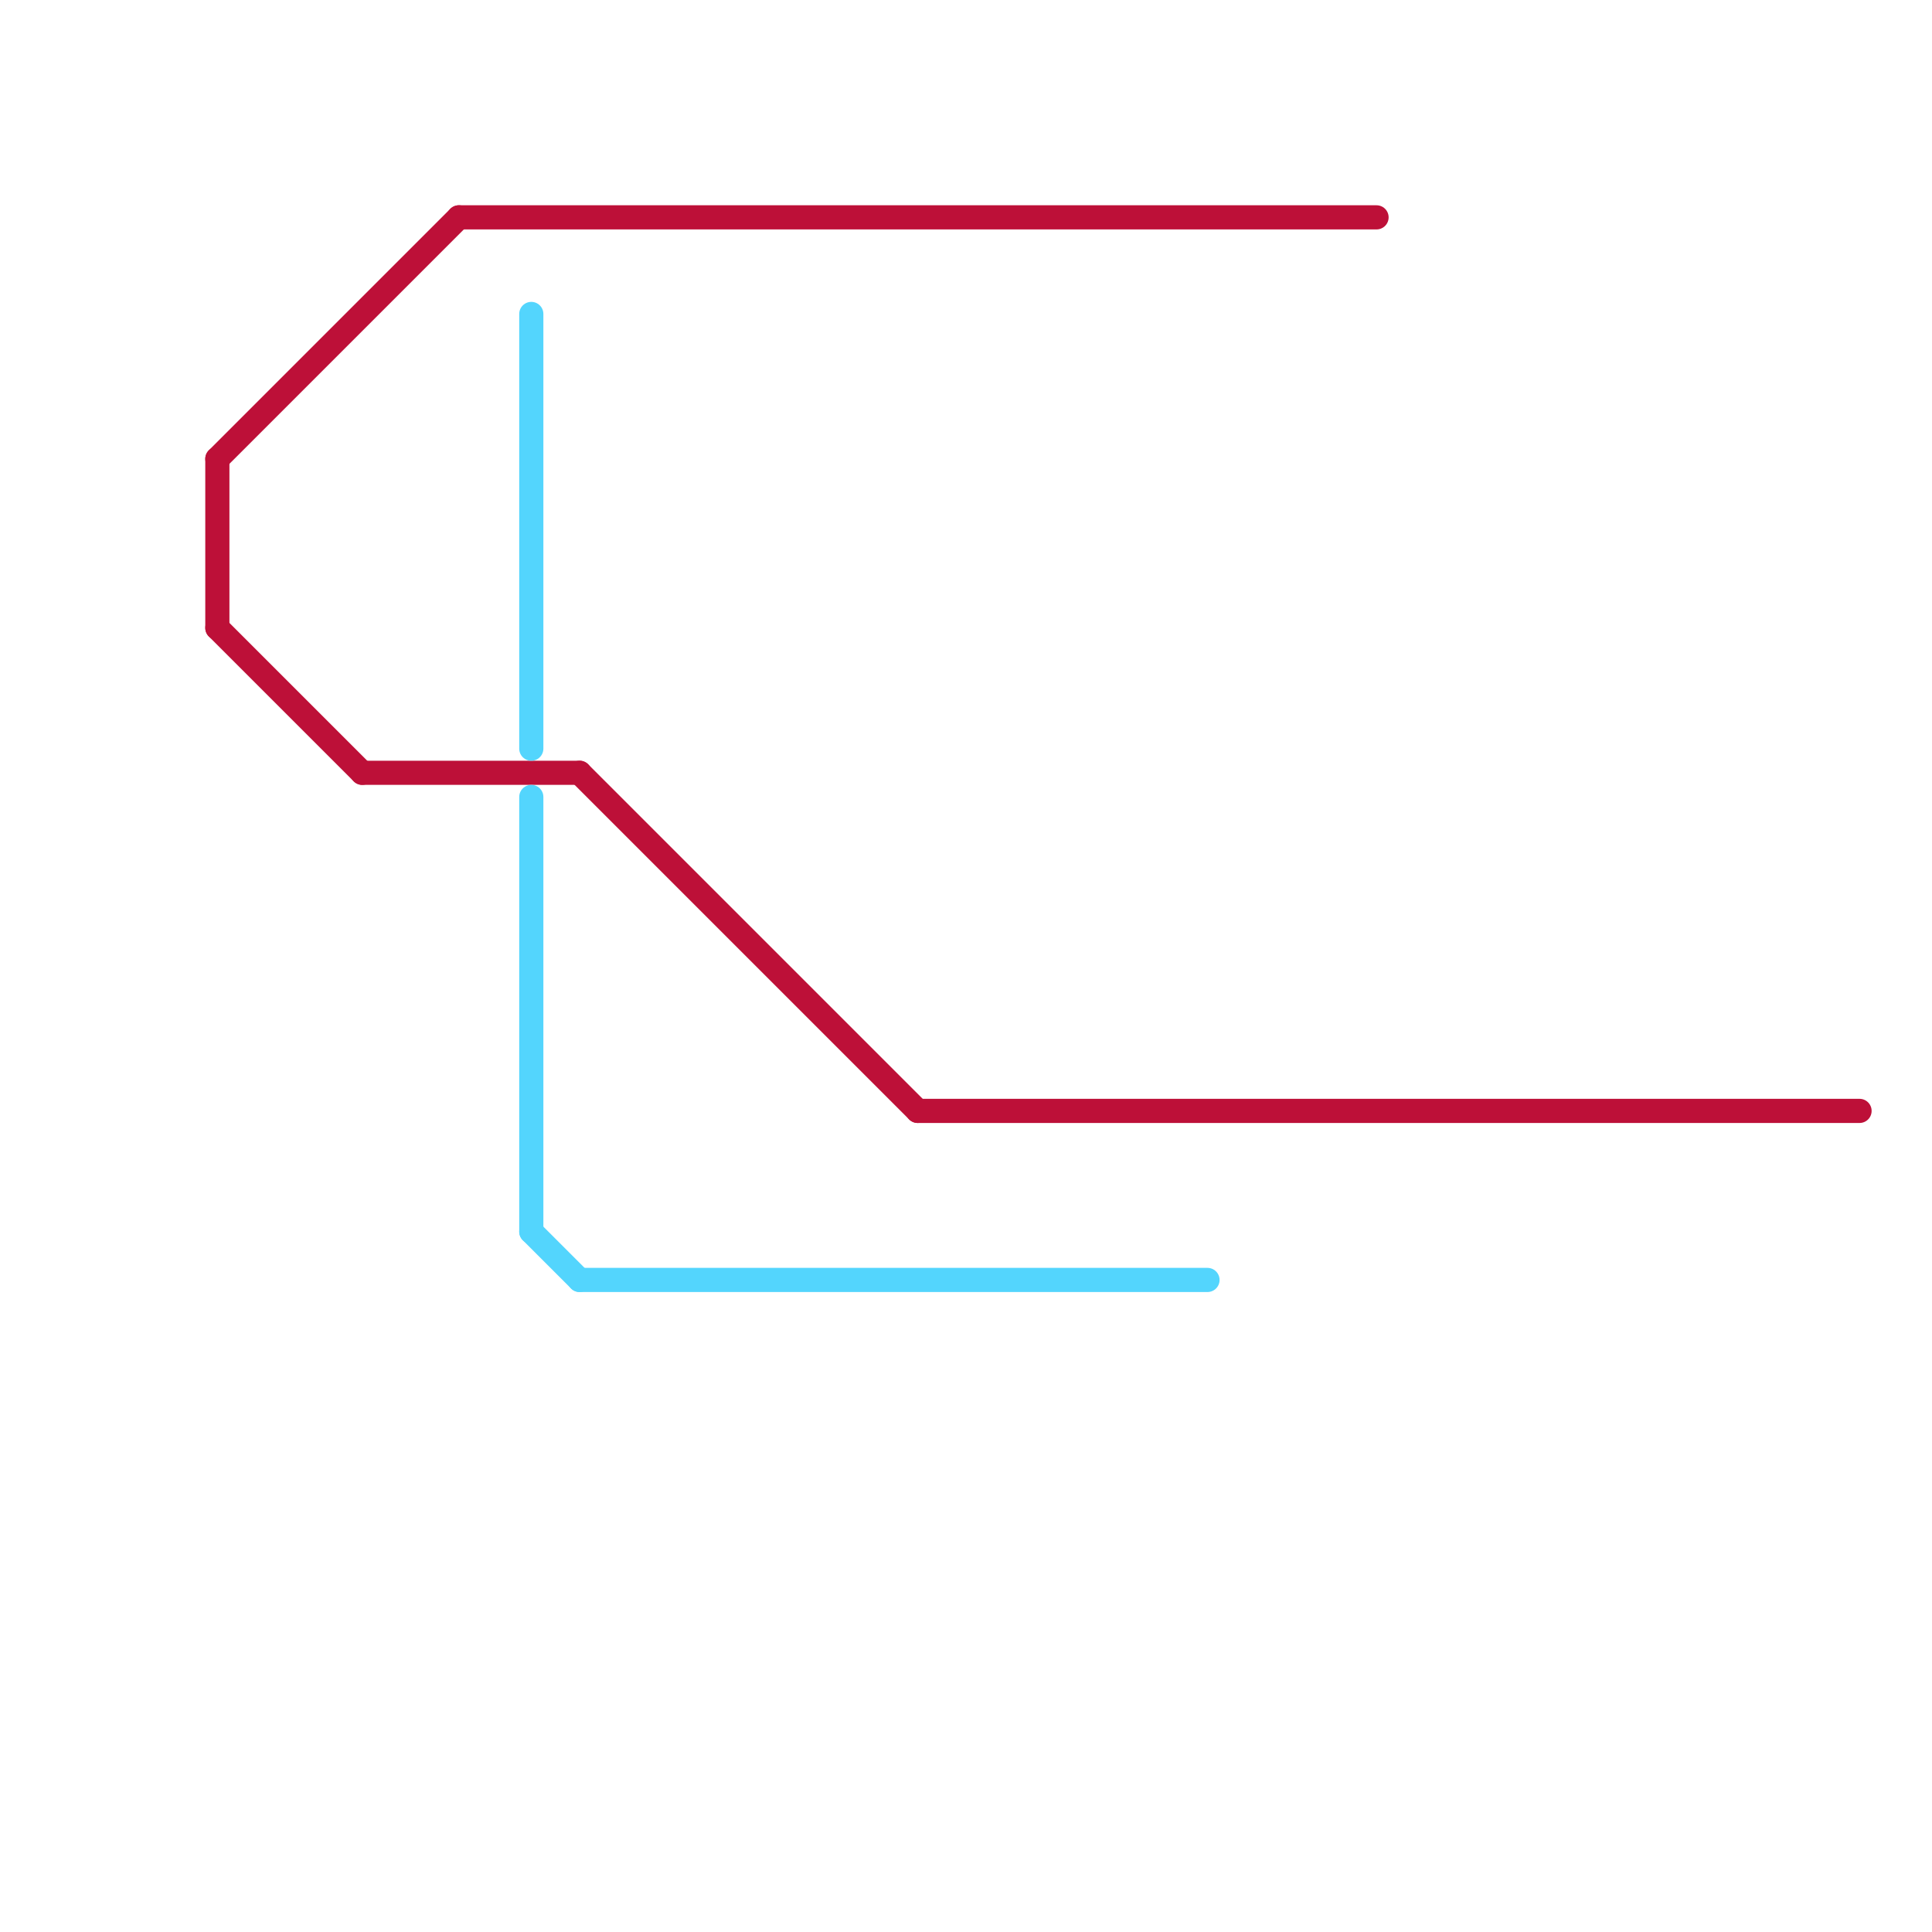 
<svg version="1.1" xmlns="http://www.w3.org/2000/svg" viewBox="0 0 80 80">
<style>text { font: 1px Helvetica; font-weight: 600; white-space: pre; dominant-baseline: central; } line { stroke-width: 1; fill: none; stroke-linecap: round; stroke-linejoin: round; } .c0 { stroke: #bd1038 } .c1 { stroke: #53d5fd }</style><defs><g id="wm-xf"><circle r="1.2" fill="#000"/><circle r="0.9" fill="#fff"/><circle r="0.6" fill="#000"/><circle r="0.3" fill="#fff"/></g><g id="wm"><circle r="0.6" fill="#000"/><circle r="0.3" fill="#fff"/></g></defs><line class="c0" x1="24" y1="32" x2="38" y2="46"/><line class="c0" x1="9" y1="19" x2="19" y2="9"/><line class="c0" x1="38" y1="46" x2="77" y2="46"/><line class="c0" x1="9" y1="26" x2="15" y2="32"/><line class="c0" x1="19" y1="9" x2="57" y2="9"/><line class="c0" x1="15" y1="32" x2="24" y2="32"/><line class="c0" x1="9" y1="19" x2="9" y2="26"/><line class="c1" x1="22" y1="51" x2="24" y2="53"/><line class="c1" x1="22" y1="13" x2="22" y2="31"/><line class="c1" x1="24" y1="53" x2="50" y2="53"/><line class="c1" x1="22" y1="33" x2="22" y2="51"/>
</svg>
